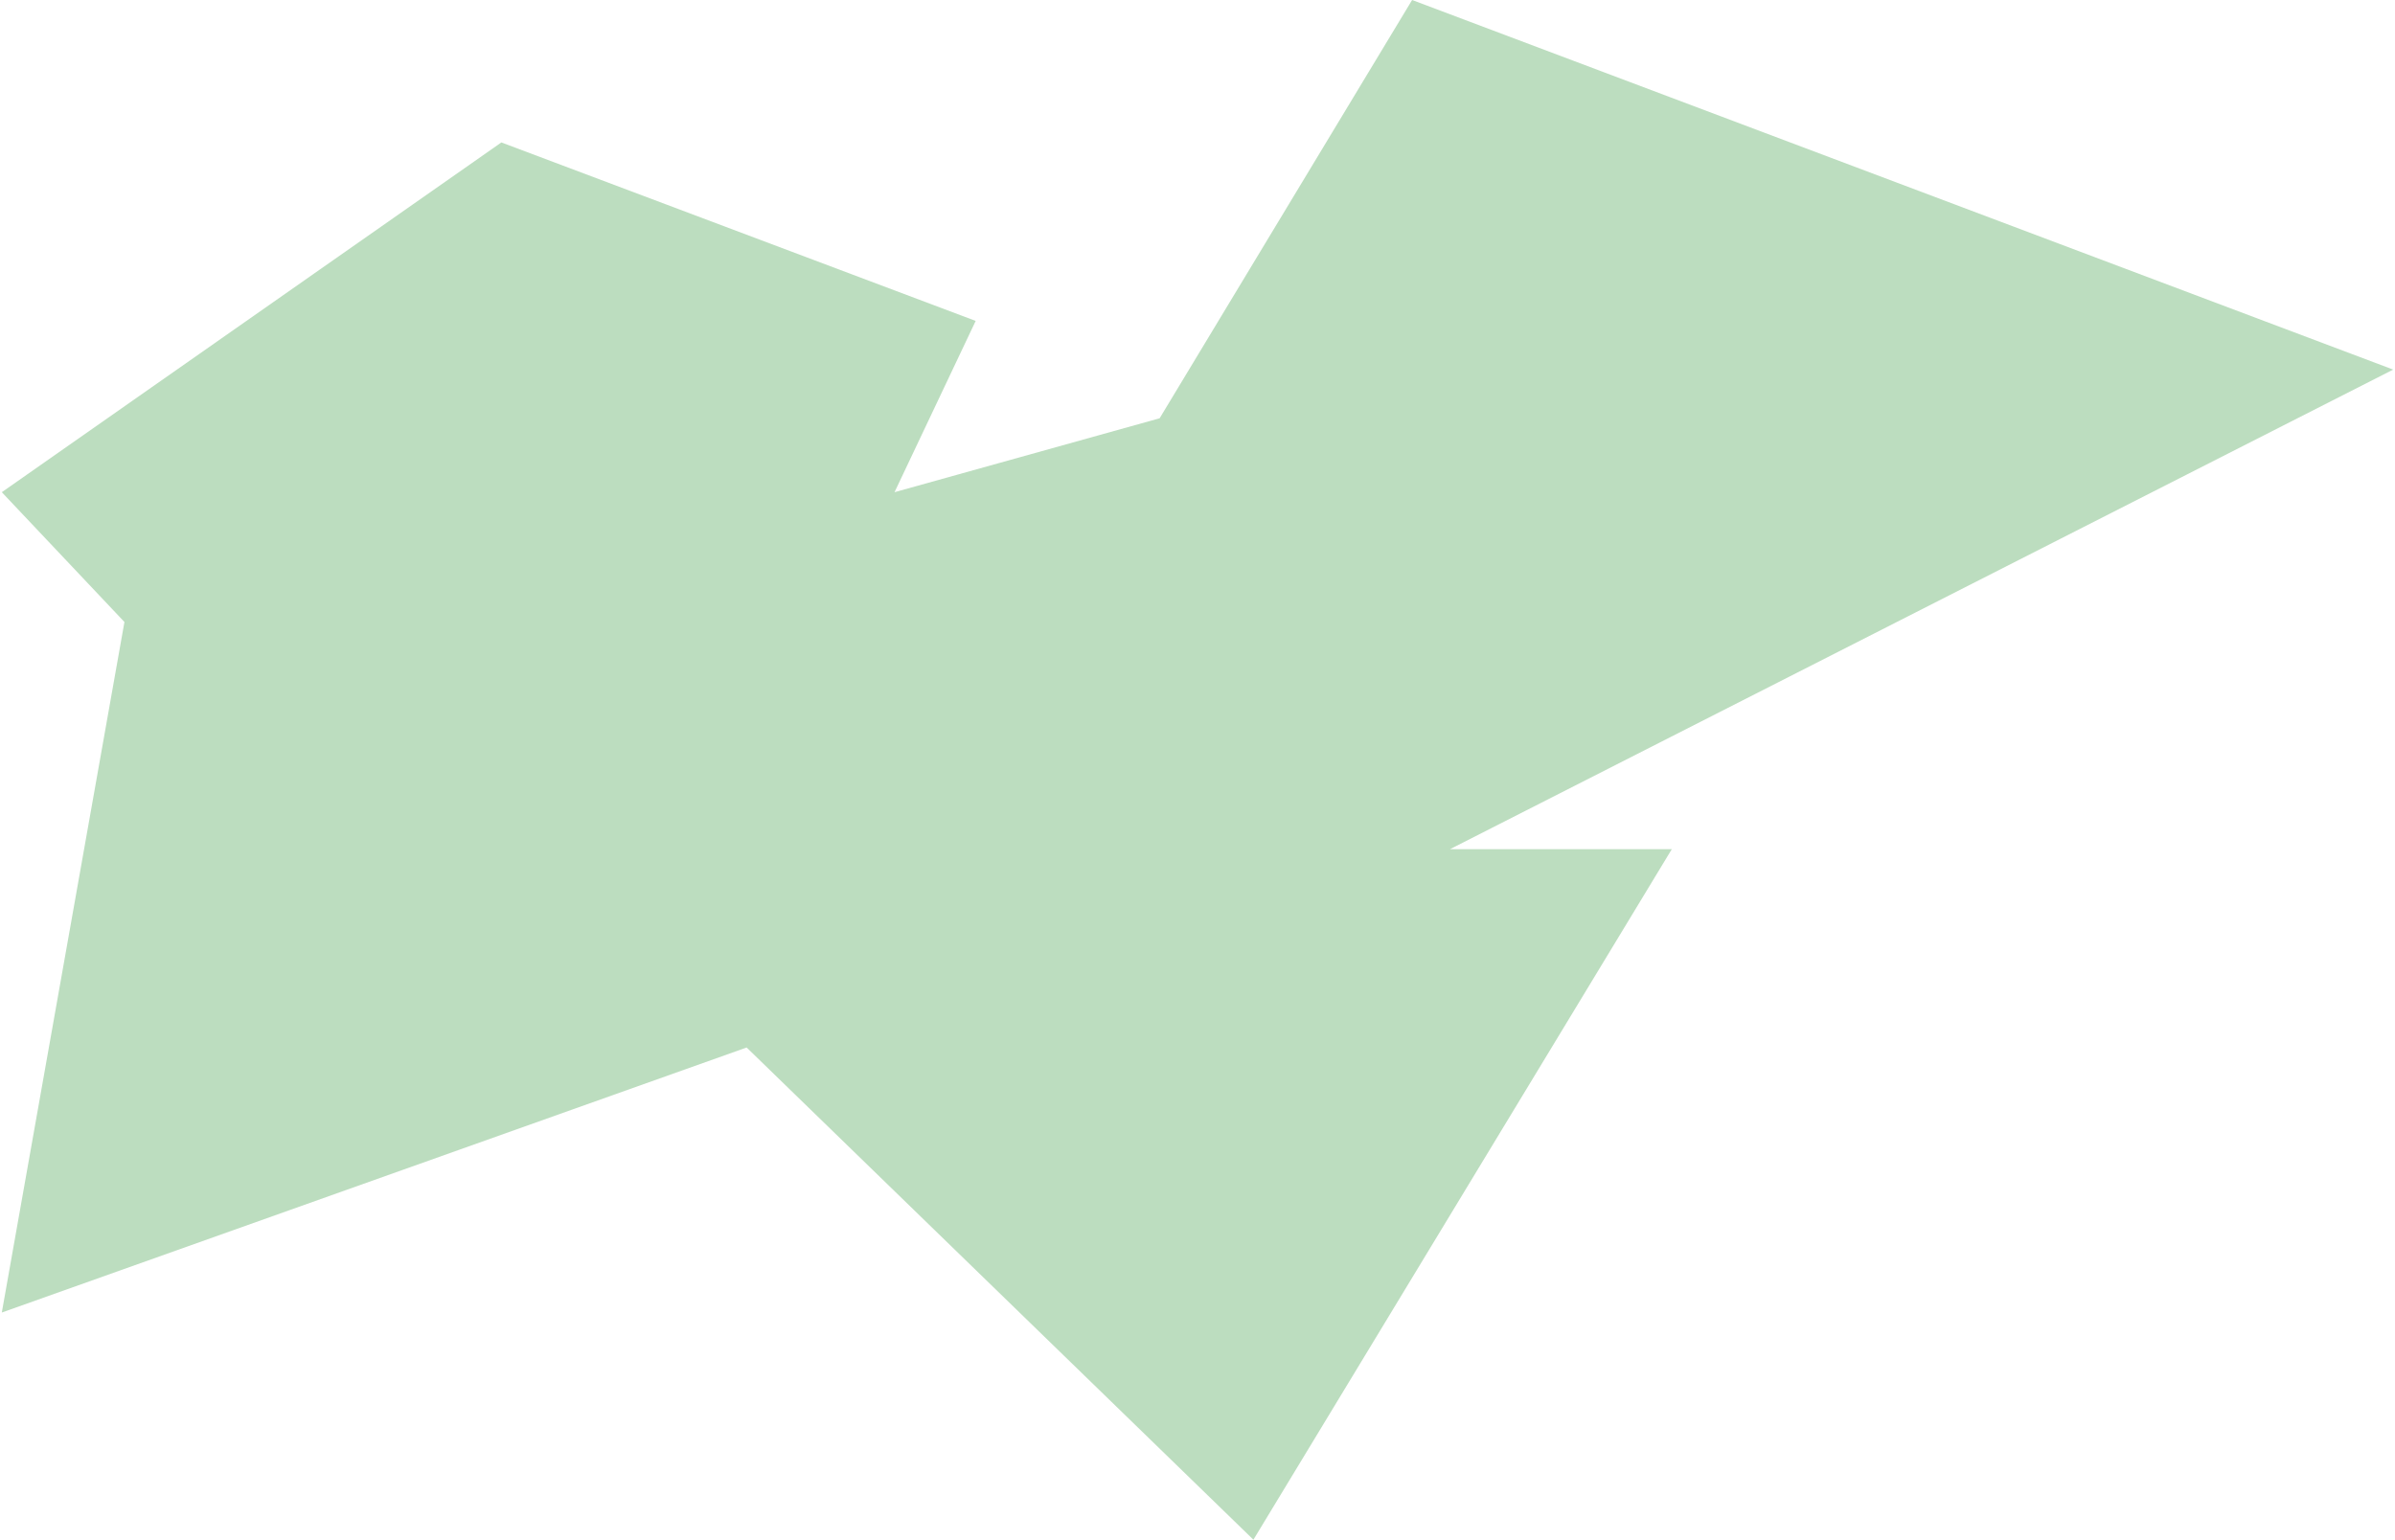 <?xml version="1.0" encoding="UTF-8"?> <svg xmlns="http://www.w3.org/2000/svg" width="664" height="427" viewBox="0 0 664 427" fill="none"><path d="M139 39.5L0.5 136.5L34.5 172.5L0.5 364L207 290.5L347.5 427L463.5 235.5H402L663.5 102.5L391.5 0L321.5 116L248 136.5L270.5 89L139 39.5Z" fill="#BCDDBF"></path></svg> 